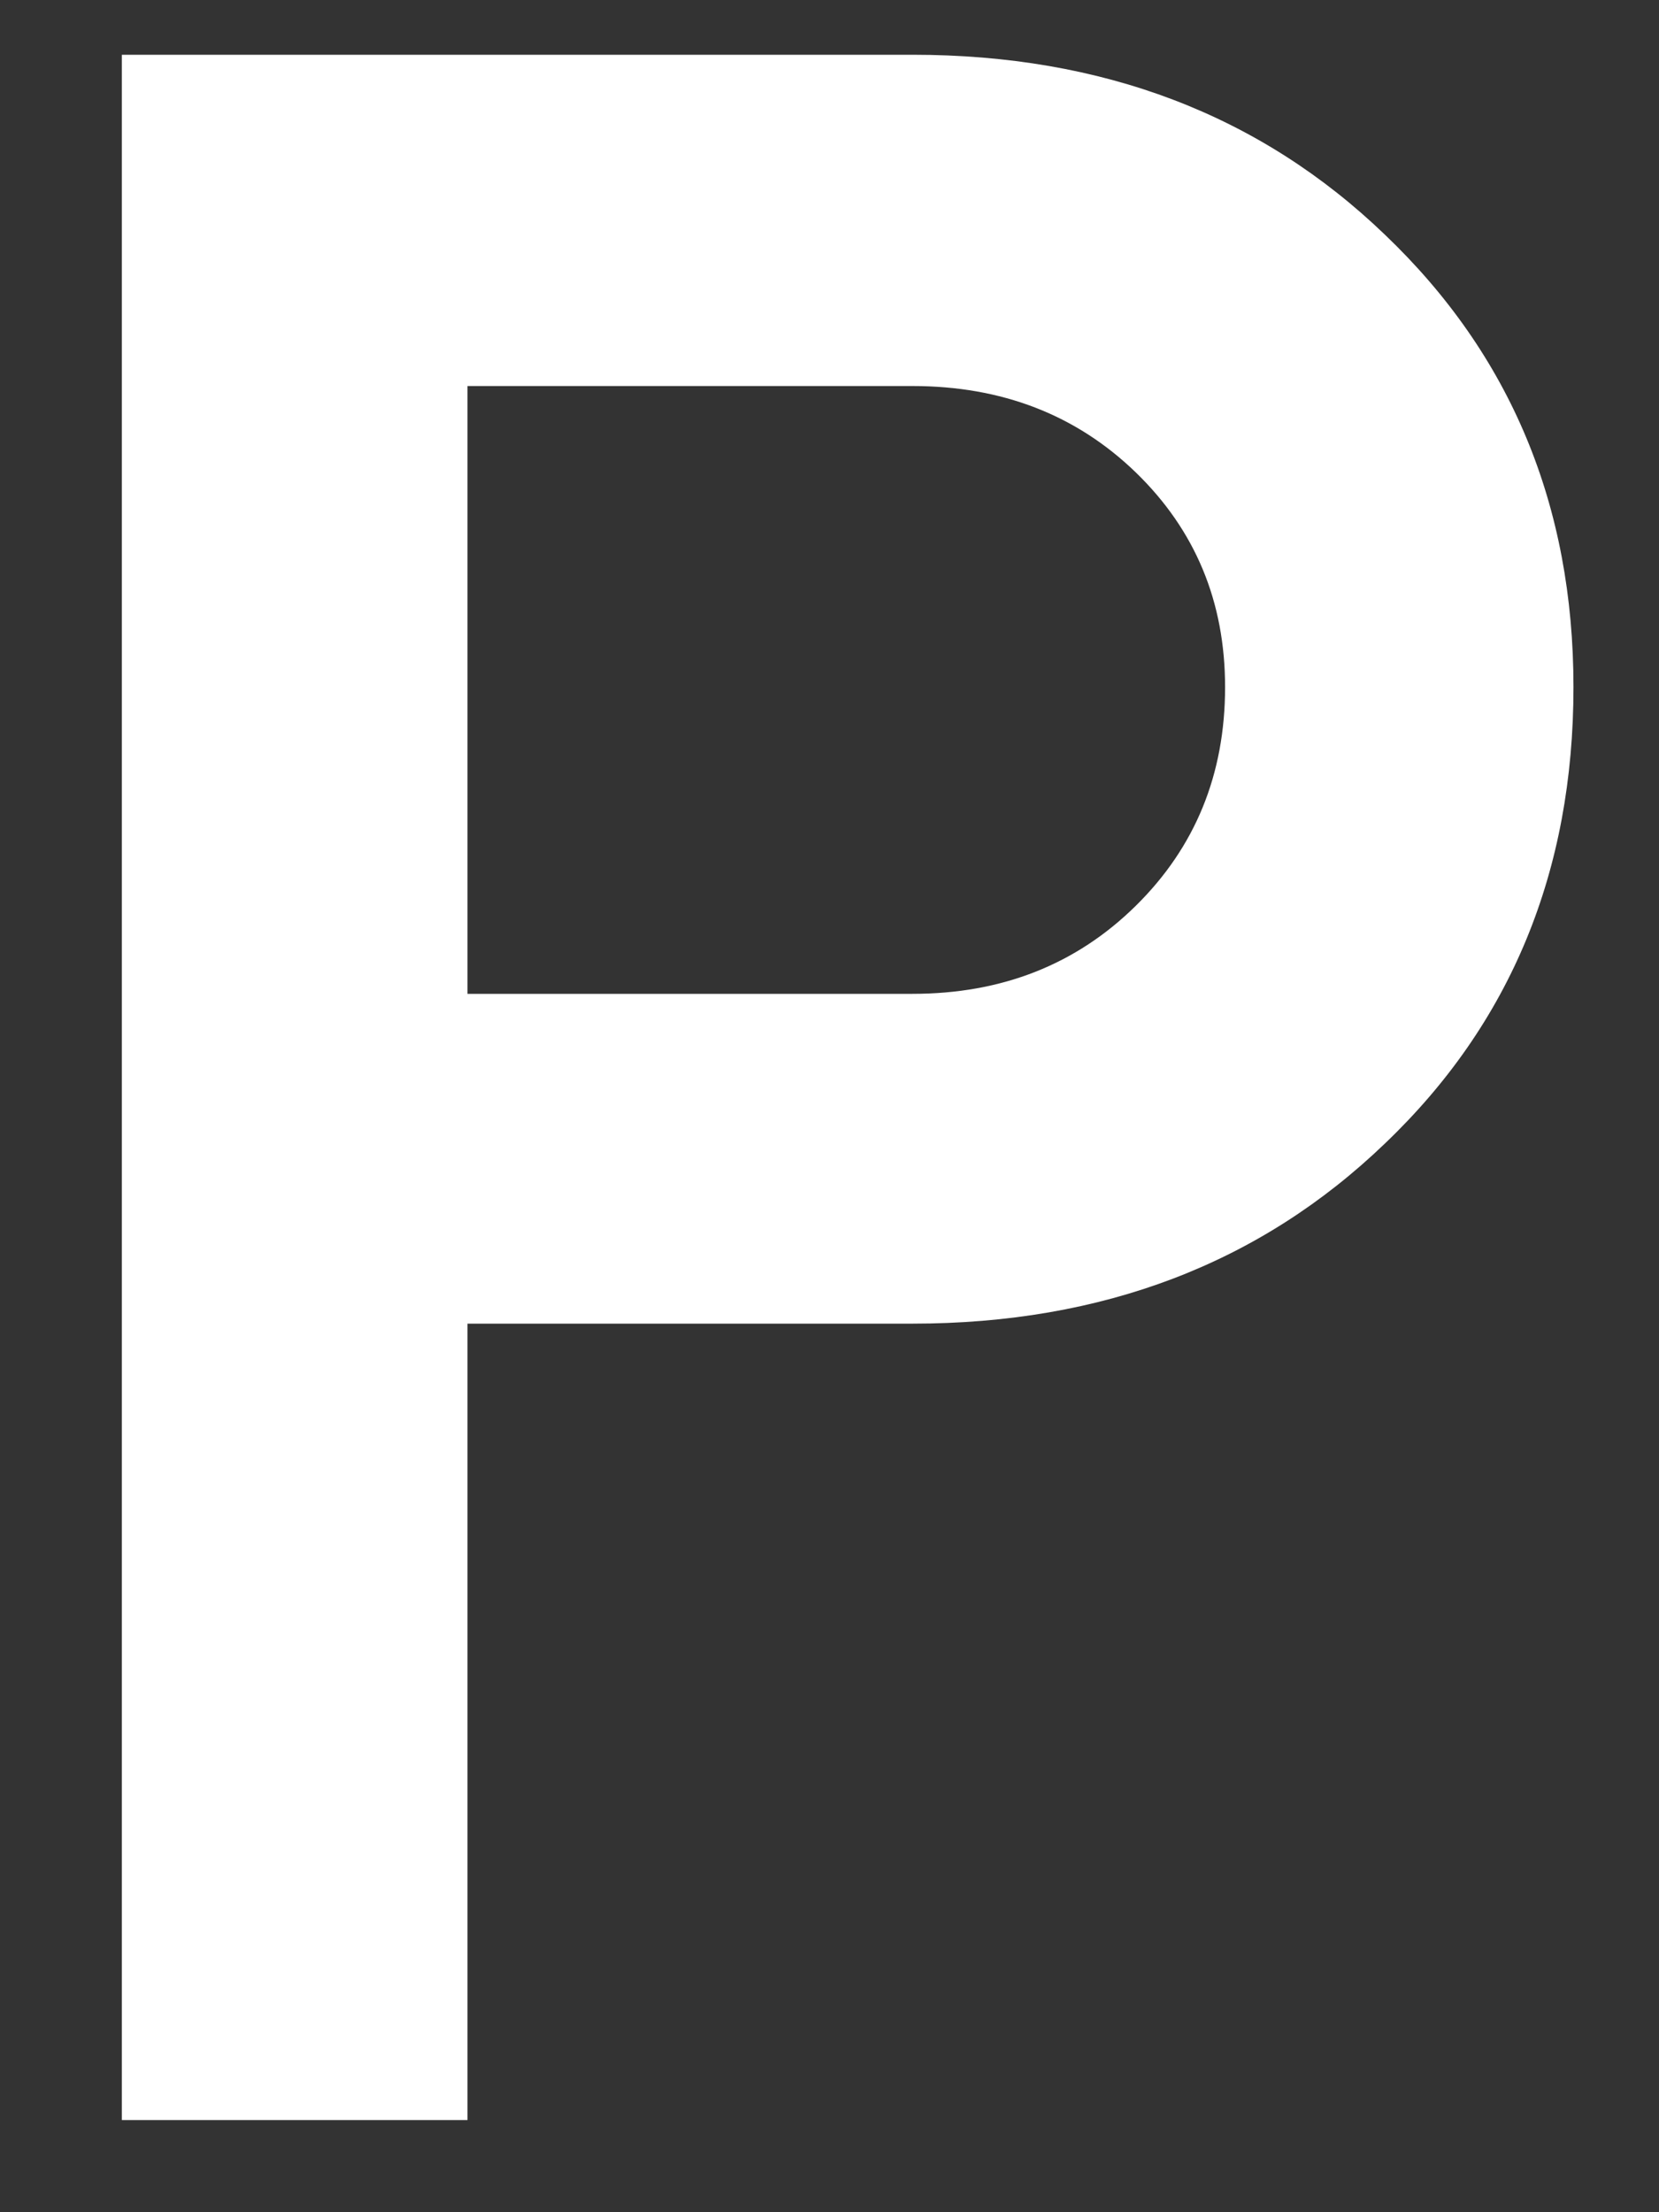 <svg width="9" height="12" viewBox="0 0 9 12" fill="none" xmlns="http://www.w3.org/2000/svg">
<rect x="0" y="0" width="9" height="12" fill="#333333" stroke="none"/>
<path d="M4.95 0.297C5.981 0.297 6.836 0.622 7.513 1.273C8.195 1.924 8.536 2.742 8.536 3.727C8.536 4.727 8.195 5.552 7.513 6.203C6.836 6.854 5.981 7.18 4.95 7.18H2.536V11.5H0.661V0.297H4.95ZM4.95 5.391C5.435 5.391 5.838 5.232 6.161 4.914C6.484 4.596 6.646 4.201 6.646 3.727C6.646 3.263 6.484 2.875 6.161 2.562C5.838 2.25 5.435 2.094 4.95 2.094H2.536V5.391H4.95Z" fill="white"/>
</svg>
